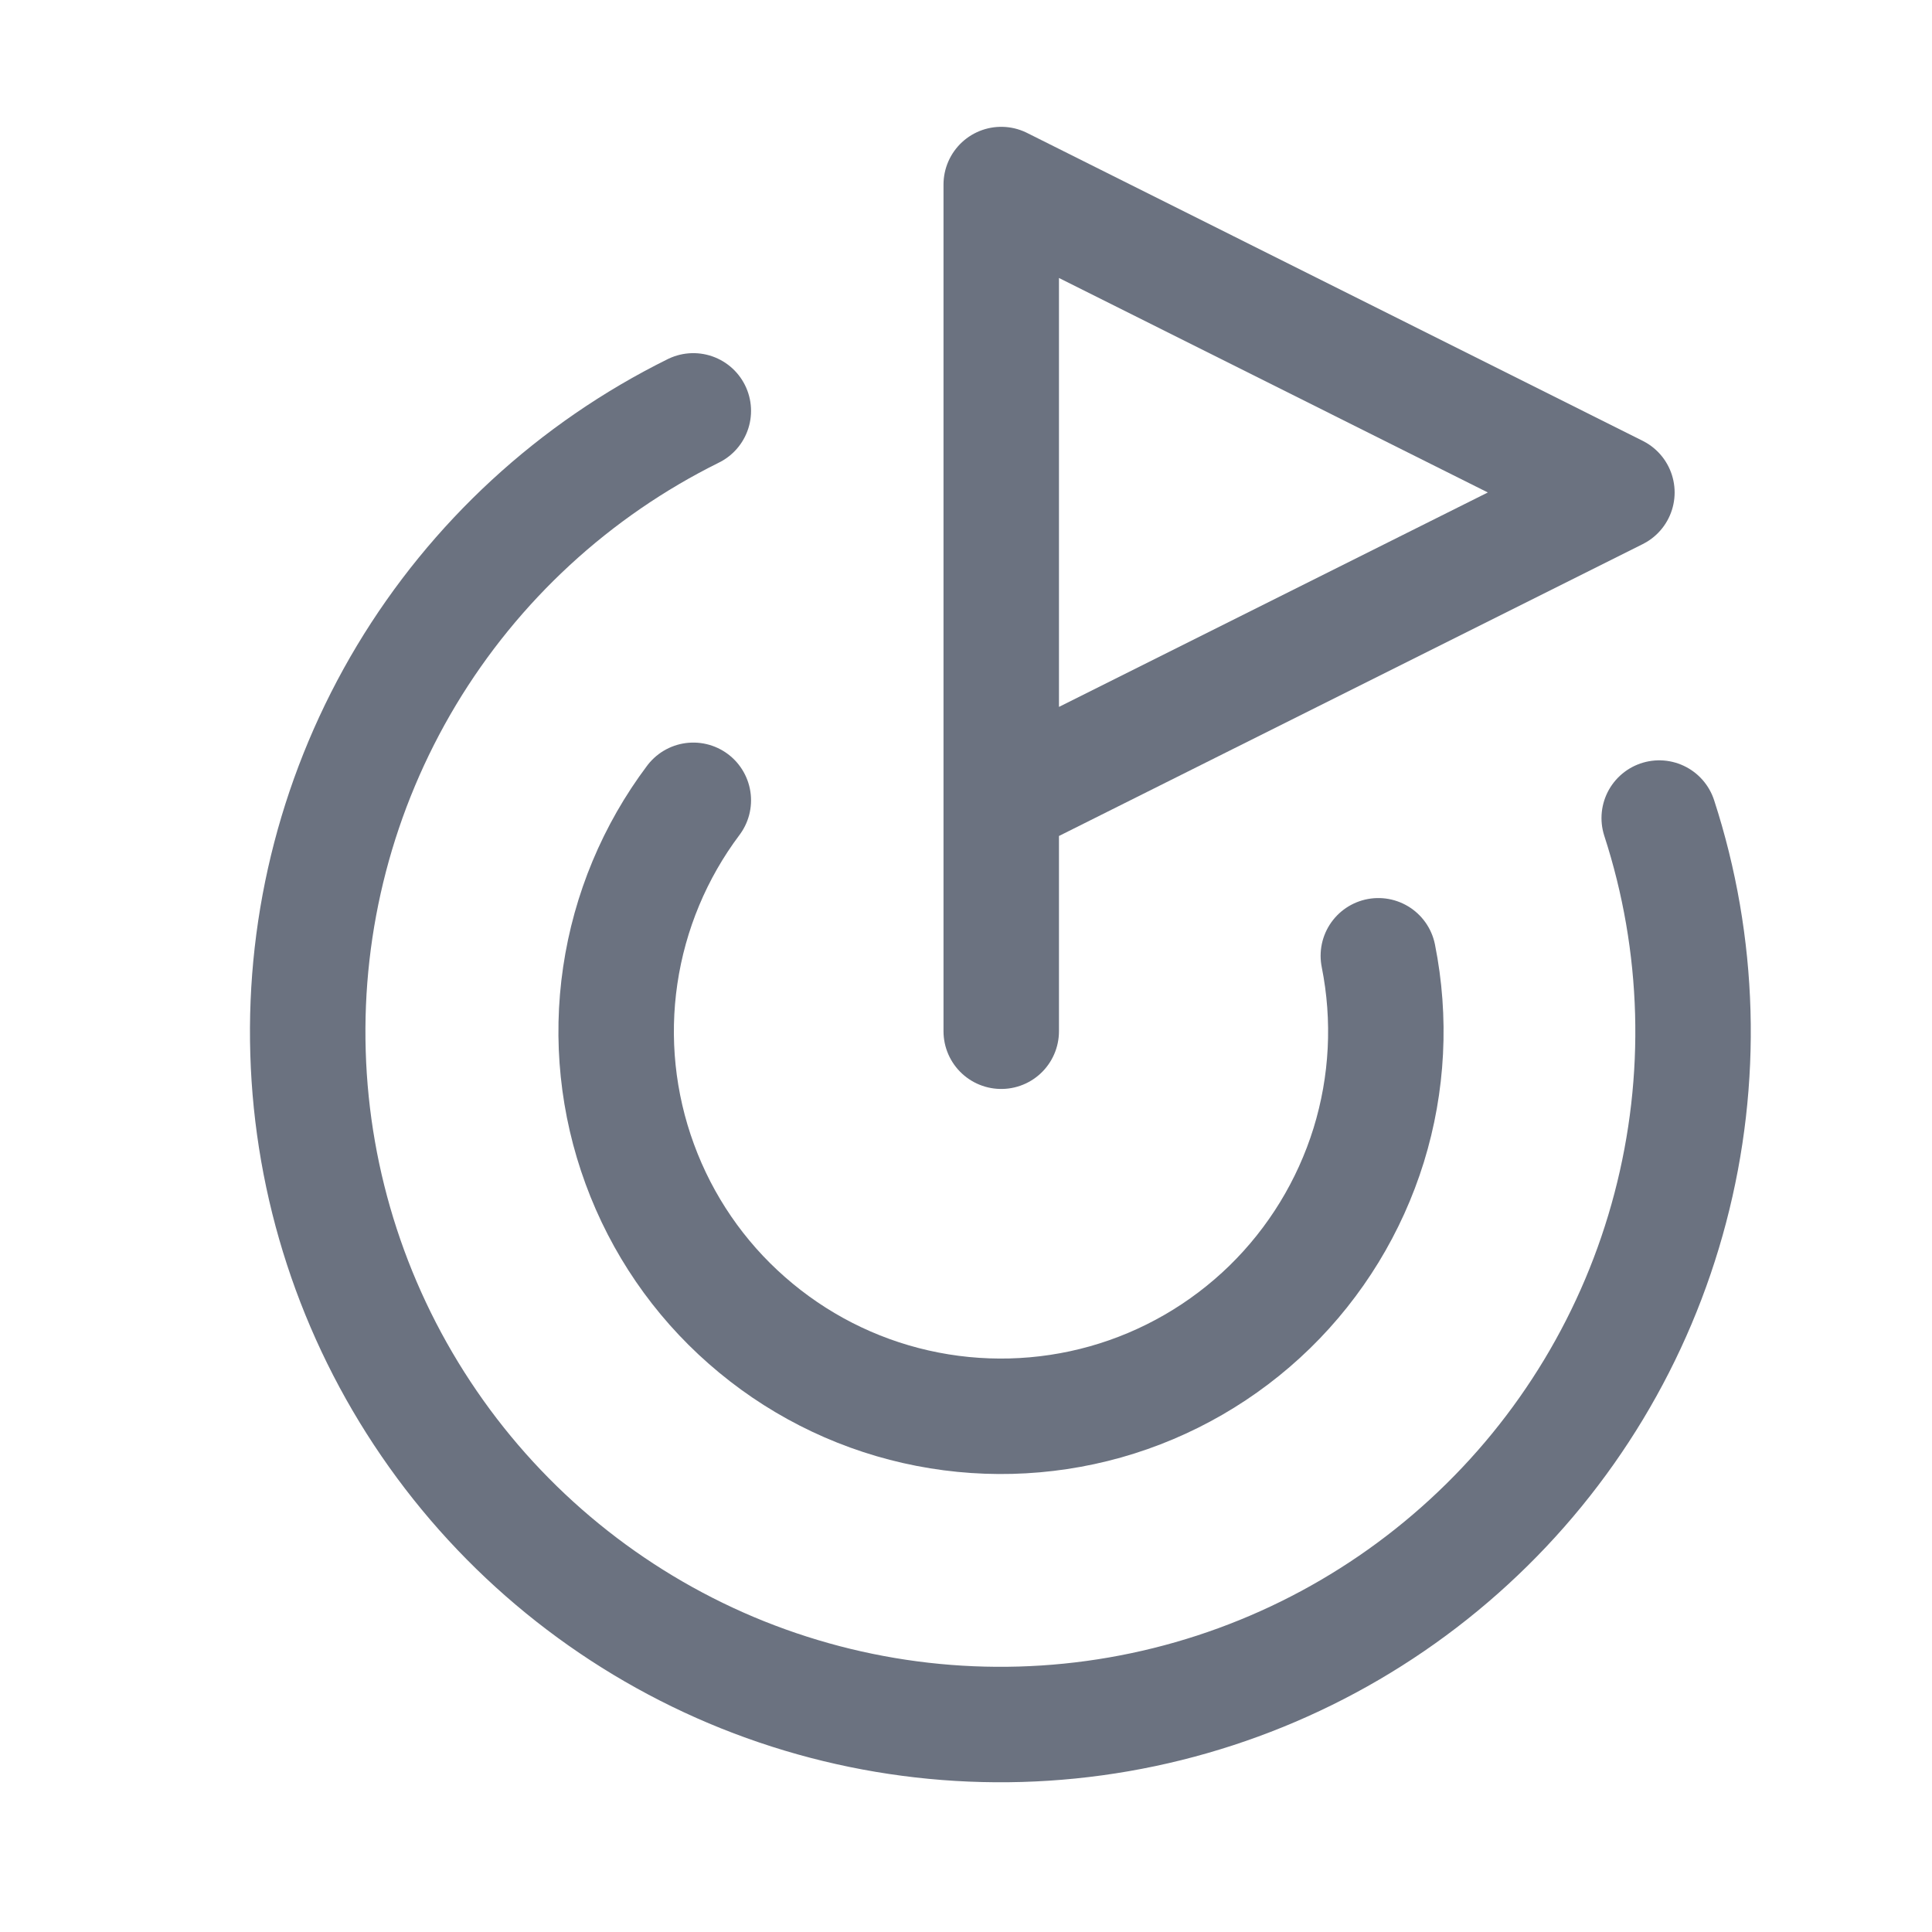 <svg width="21" height="21" viewBox="0 0 21 21" fill="none" xmlns="http://www.w3.org/2000/svg">
<path d="M10.883 11.209V2.006L17.575 5.353L10.883 8.699" stroke="#6B7280" stroke-width="1.255" stroke-linecap="round" stroke-linejoin="round"/>
<path d="M18.035 8.892C18.481 10.264 18.522 11.735 18.155 13.13C17.789 14.525 17.029 15.786 15.966 16.761C14.904 17.737 13.583 18.387 12.162 18.634C10.741 18.881 9.278 18.714 7.949 18.154C6.62 17.593 5.479 16.663 4.664 15.473C3.848 14.283 3.391 12.884 3.348 11.443C3.304 10.001 3.676 8.577 4.418 7.34C5.161 6.103 6.243 5.106 7.536 4.466" stroke="#6B7280" stroke-width="1.255" stroke-linecap="round" stroke-linejoin="round"/>
<path d="M7.536 8.699C7.117 9.257 6.844 9.911 6.742 10.602C6.64 11.292 6.713 11.997 6.954 12.653C7.194 13.308 7.594 13.893 8.119 14.353C8.643 14.814 9.274 15.137 9.955 15.291C10.635 15.445 11.344 15.427 12.016 15.238C12.687 15.049 13.301 14.694 13.801 14.207C14.3 13.72 14.67 13.115 14.877 12.448C15.083 11.781 15.119 11.074 14.982 10.389" stroke="#6B7280" stroke-width="1.255" stroke-linecap="round" stroke-linejoin="round"/>
</svg>

